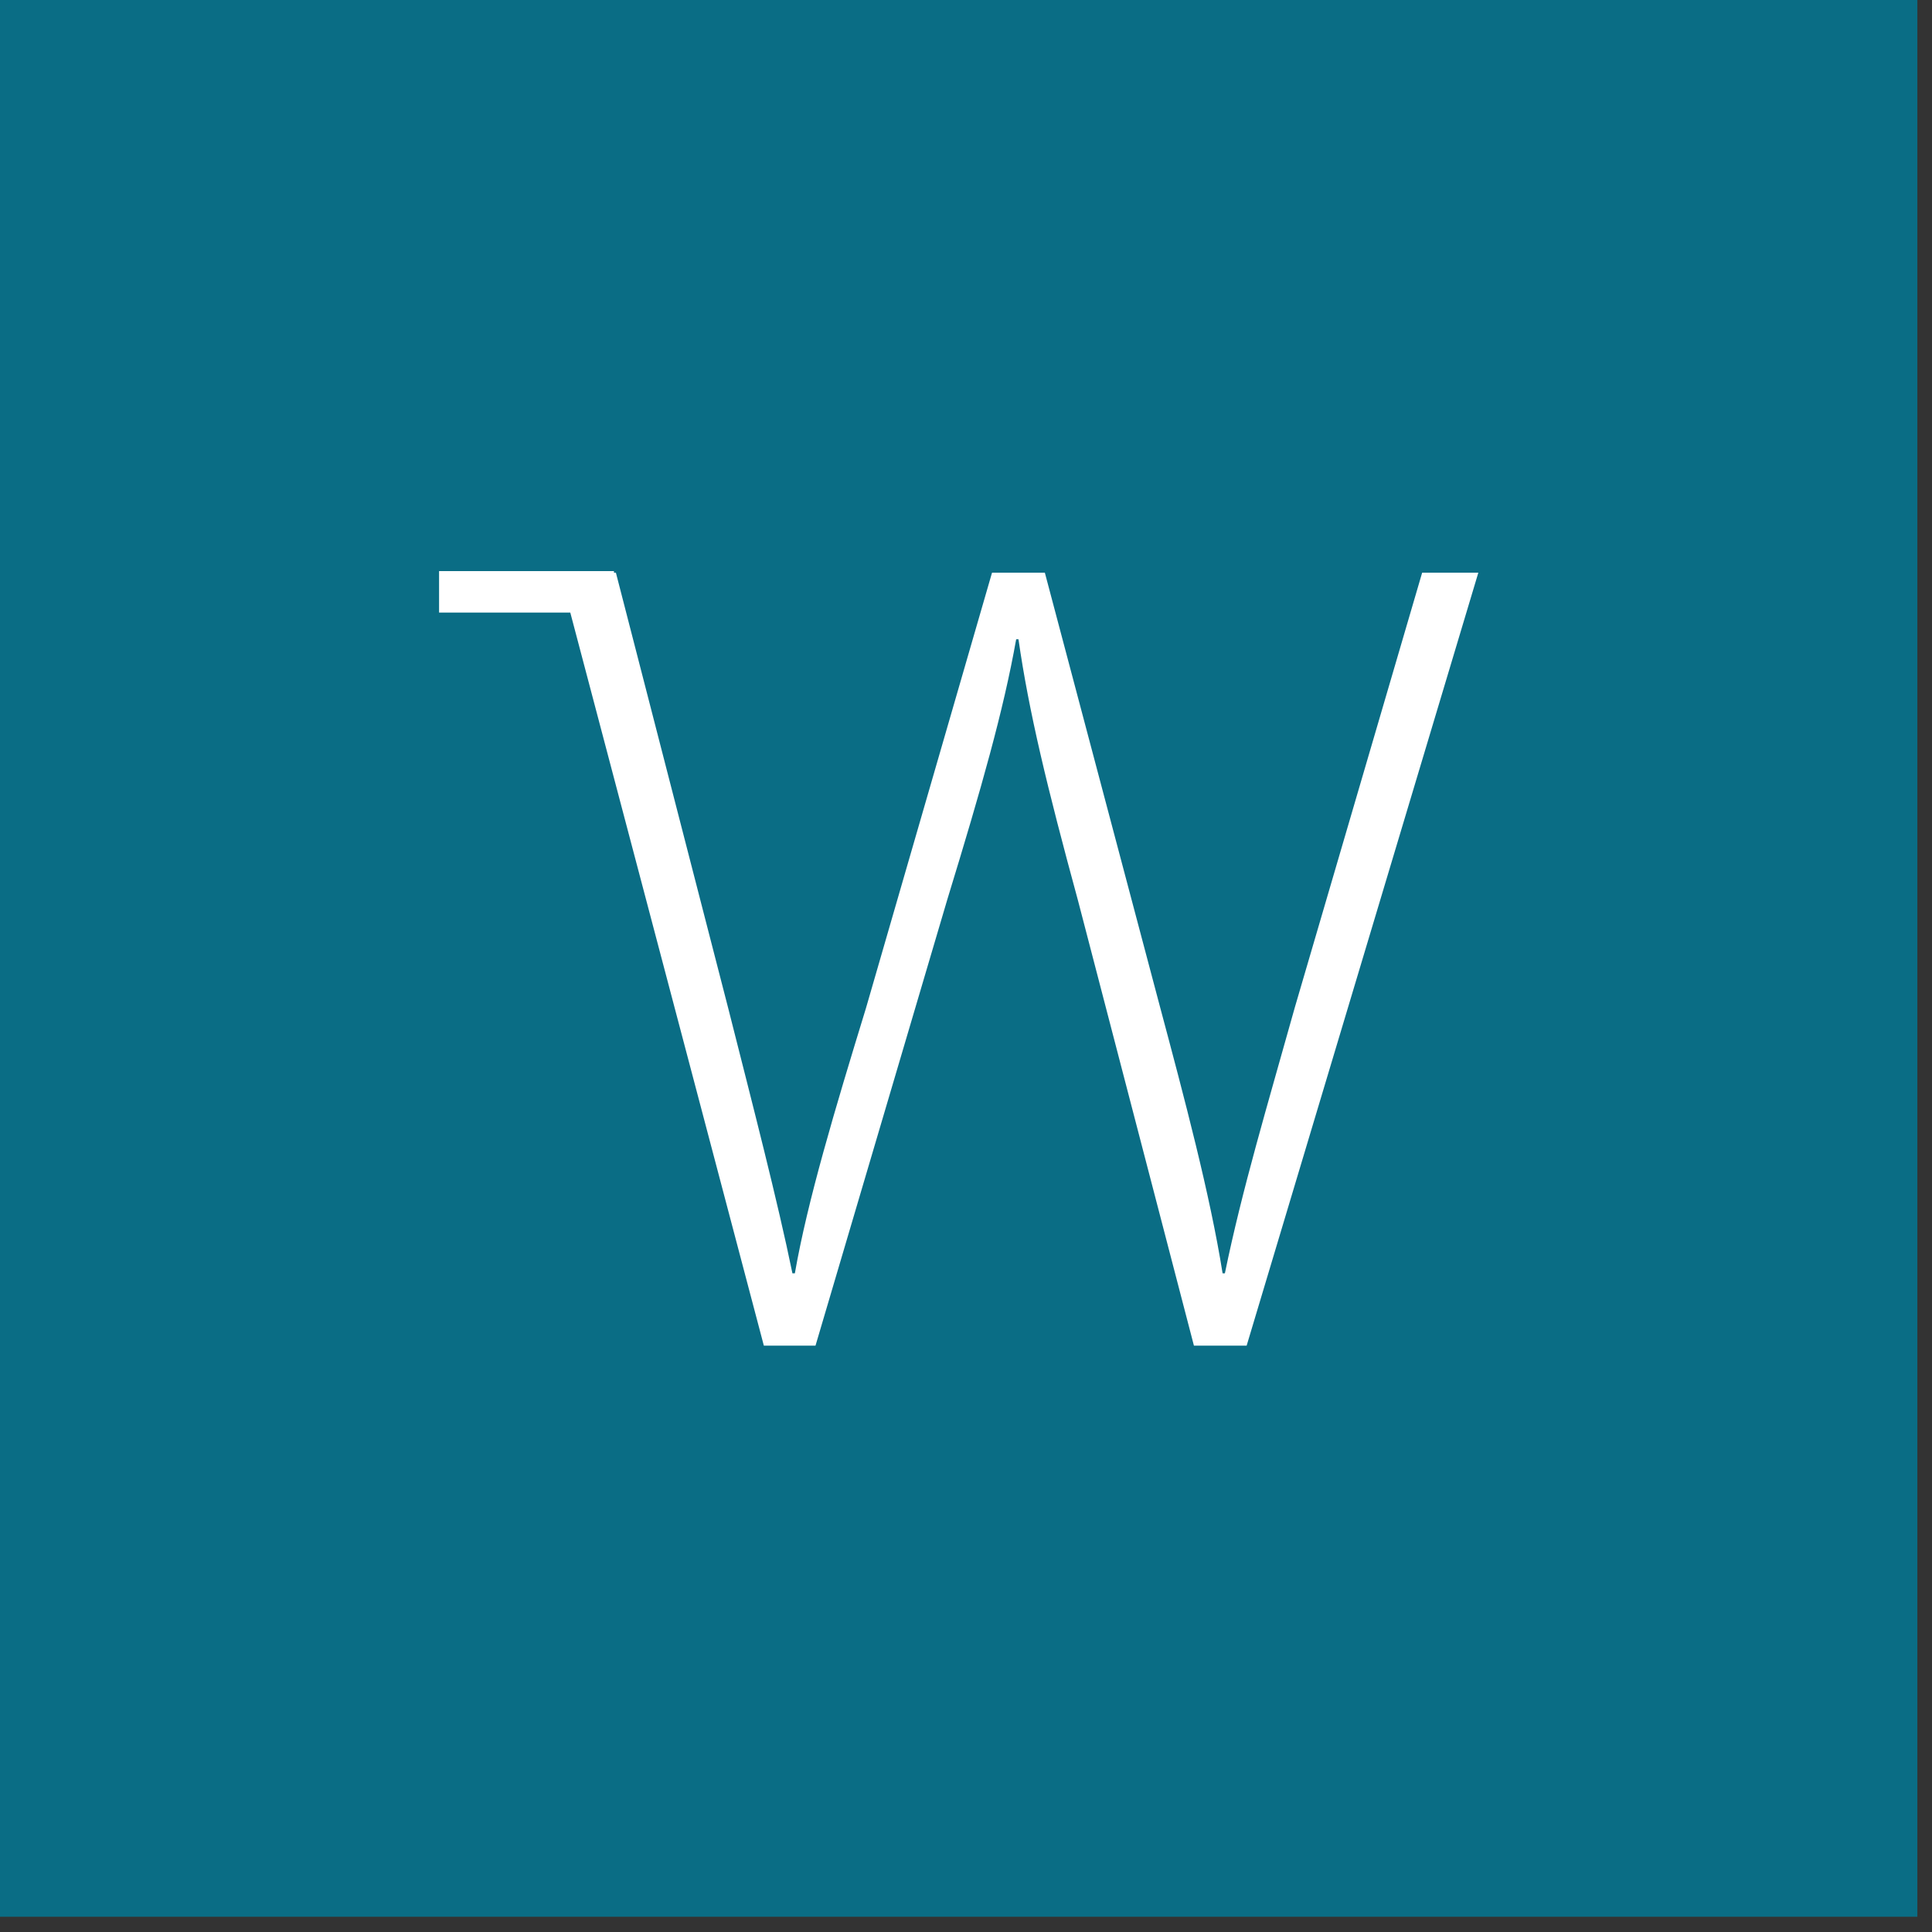 <?xml version="1.0" encoding="UTF-8" standalone="no"?><!DOCTYPE svg PUBLIC "-//W3C//DTD SVG 1.1//EN" "http://www.w3.org/Graphics/SVG/1.1/DTD/svg11.dtd"><svg width="100%" height="100%" viewBox="0 0 38 38" version="1.1" xmlns="http://www.w3.org/2000/svg" xmlns:xlink="http://www.w3.org/1999/xlink" xml:space="preserve" xmlns:serif="http://www.serif.com/" style="fill-rule:evenodd;clip-rule:evenodd;stroke-linejoin:round;stroke-miterlimit:1.414;"><rect x="0" y="0" width="38" height="38" fill="#333333" stroke="none"/><rect x="0" y="0" width="37.712" height="37.7" style="fill:#0a6d85;"/><path d="M27.972,11.264l-2.504,8.549c-0.542,1.937 -1.038,3.584 -1.376,5.232l-0.045,0c-0.248,-1.556 -0.746,-3.427 -1.241,-5.279l-2.255,-8.502l-1.039,0l-2.481,8.57c-0.609,1.987 -1.15,3.789 -1.397,5.211l-0.048,0c-0.292,-1.422 -0.765,-3.248 -1.262,-5.211l-2.21,-8.57l-0.038,0l0,-0.031l-3.44,0l0,0.816l2.581,0l3.807,14.418l1.016,0l2.593,-8.777c0.677,-2.209 1.106,-3.721 1.354,-5.117l0.045,0c0.203,1.42 0.563,2.908 1.172,5.144l2.279,8.75l1.037,0l4.557,-15.203l-1.105,0Z" style="fill:#fff;fill-rule:nonzero;"/></svg>